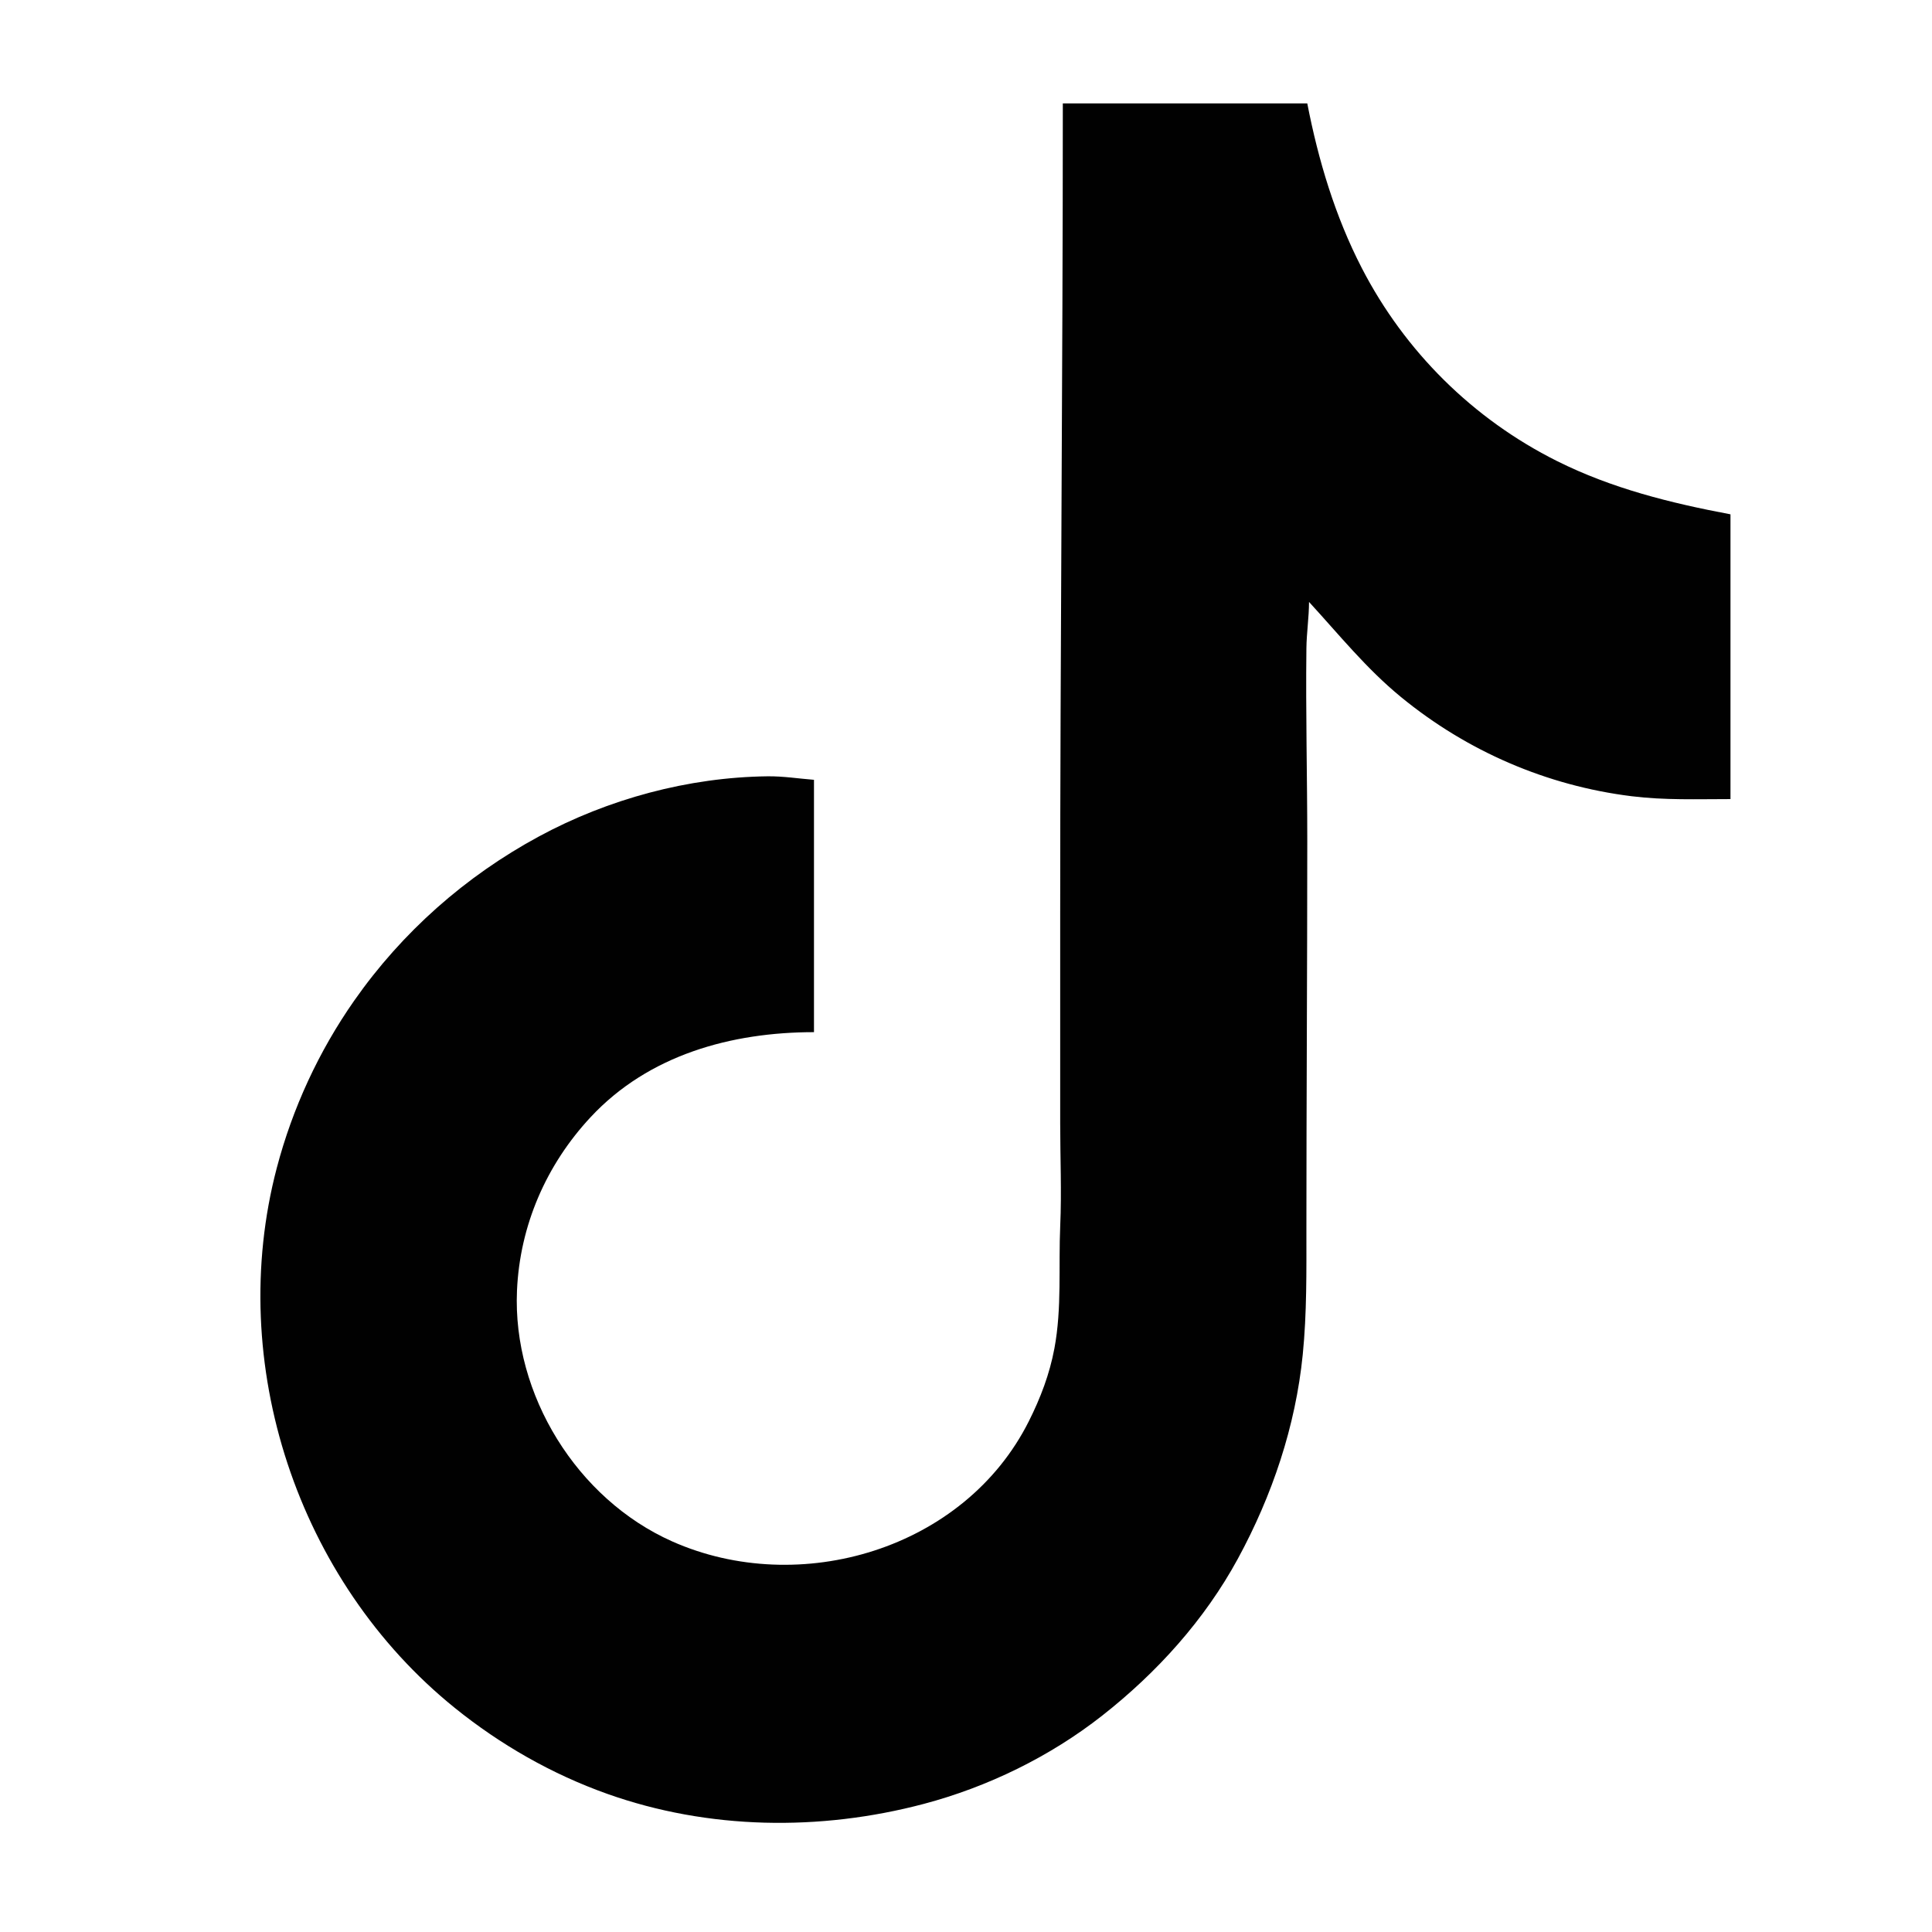<?xml version="1.0" standalone="yes"?>
<svg xmlns="http://www.w3.org/2000/svg" width="2205" height="2205">
<path style="fill:#ffffff; stroke:none;" d="M0 0L0 2205L2205 2205L2205 0L0 0z"/>
<path style="fill:#010101; stroke:none;" d="M1213 118C1213 427.321 1210 736.717 1210 1046L1210 1282C1210 1320.98 1211.75 1360 1210.04 1399C1207.99 1445.69 1212.05 1492.79 1203.39 1539C1197.89 1568.36 1187.59 1595.39 1174.25 1622C1100.86 1768.39 912.477 1823.93 767 1759.14C658.654 1710.89 584.836 1591.83 590.039 1473C593.298 1398.59 623.382 1329.44 674.089 1275C740.354 1203.86 834.726 1178.06 929 1178L929 890C911.275 888.601 893.836 885.792 876 886.004C785.752 887.077 694.303 911.796 615 954.691C531.169 1000.04 458.978 1063.86 404.28 1142C363.834 1199.78 333.818 1264.79 315.884 1333C257.265 1555.95 339.578 1804.39 519 1949.2C571.126 1991.27 629.86 2024.84 693 2047.31C808.584 2088.44 935.927 2090.07 1054 2058.88C1127.17 2039.56 1198.45 2004.8 1258 1958C1320.36 1909 1374.72 1848.96 1412.77 1779C1451.94 1706.97 1478.64 1627.85 1486.83 1546C1491.59 1498.45 1491 1450.81 1491 1403C1491 1255.43 1492 1107.66 1492 960C1492 886.754 1490.13 813.333 1491 740C1491.21 722.342 1493.95 704.657 1494 687C1528.47 724.538 1559.26 763.006 1599 795.576C1674.46 857.427 1765.18 896.669 1862 908.715C1899.86 913.425 1937.05 912 1975 912L1975 587C1906.57 574.107 1839.68 557.53 1777 526.191C1681.21 478.294 1603.37 401.149 1554.26 306C1523.82 247.032 1504.6 182.962 1492 118L1213 118z"/>
</svg>

